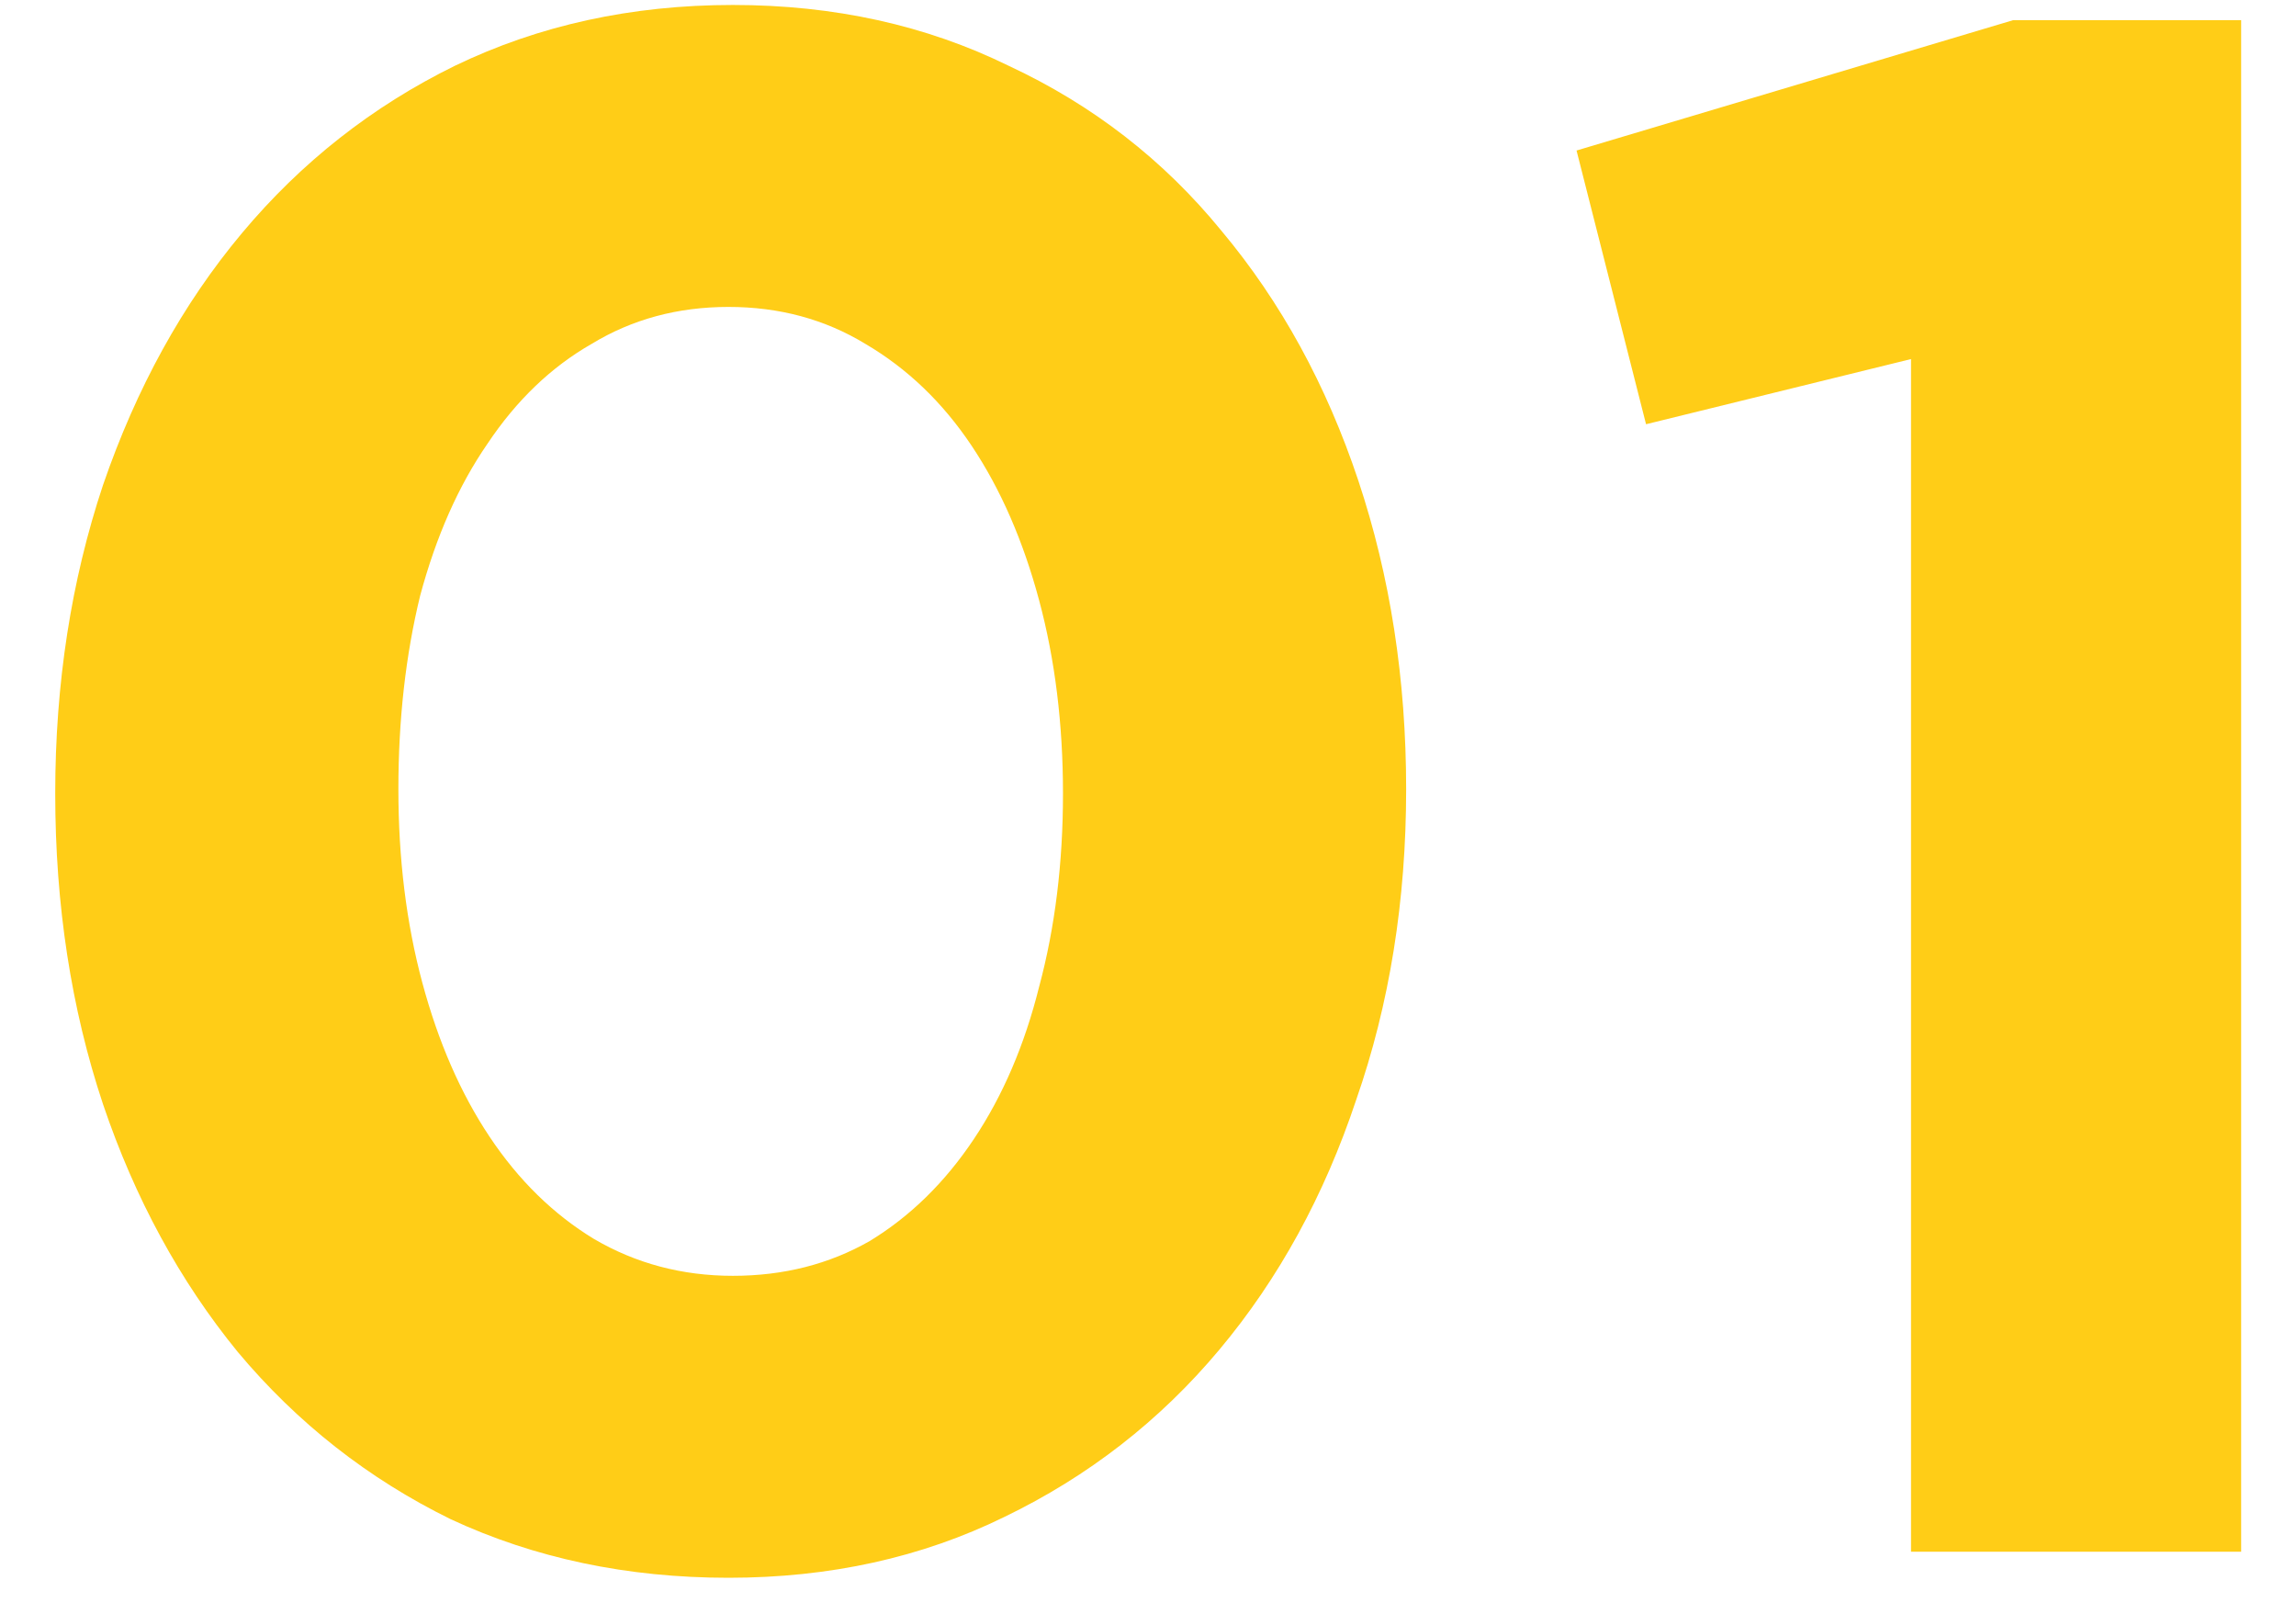 <svg width="37" height="26" viewBox="0 0 37 26" fill="none" xmlns="http://www.w3.org/2000/svg">
<path d="M22.66 12.715C22.66 14.512 22.392 16.18 21.855 17.72C21.342 19.26 20.607 20.602 19.65 21.745C18.693 22.888 17.538 23.787 16.185 24.44C14.855 25.093 13.373 25.42 11.74 25.42C10.107 25.42 8.613 25.105 7.26 24.475C5.93 23.822 4.787 22.923 3.83 21.78C2.897 20.637 2.173 19.307 1.66 17.79C1.147 16.25 0.89 14.582 0.89 12.785C0.89 11.012 1.147 9.355 1.66 7.815C2.197 6.252 2.943 4.898 3.9 3.755C4.857 2.612 6 1.713 7.33 1.06C8.683 0.407 10.177 0.08 11.81 0.08C13.443 0.08 14.925 0.407 16.255 1.06C17.608 1.69 18.752 2.577 19.685 3.72C20.642 4.863 21.377 6.205 21.89 7.745C22.403 9.285 22.66 10.942 22.66 12.715ZM17.13 12.785C17.13 11.665 17.002 10.627 16.745 9.67C16.488 8.713 16.127 7.885 15.66 7.185C15.193 6.485 14.622 5.937 13.945 5.54C13.292 5.143 12.557 4.945 11.74 4.945C10.923 4.945 10.188 5.143 9.535 5.54C8.882 5.913 8.322 6.45 7.855 7.15C7.388 7.827 7.027 8.643 6.77 9.6C6.537 10.557 6.42 11.595 6.42 12.715C6.42 13.835 6.548 14.873 6.805 15.83C7.062 16.787 7.423 17.615 7.89 18.315C8.357 19.015 8.917 19.563 9.57 19.96C10.247 20.357 10.993 20.555 11.81 20.555C12.627 20.555 13.362 20.368 14.015 19.995C14.668 19.598 15.228 19.05 15.695 18.35C16.162 17.65 16.512 16.833 16.745 15.9C17.002 14.943 17.13 13.905 17.13 12.785ZM25.406 2.425L32.441 0.325H36.116V25H30.796V5.785L26.526 6.835L25.406 2.425Z" fill="#FFCD17"/>
</svg>
